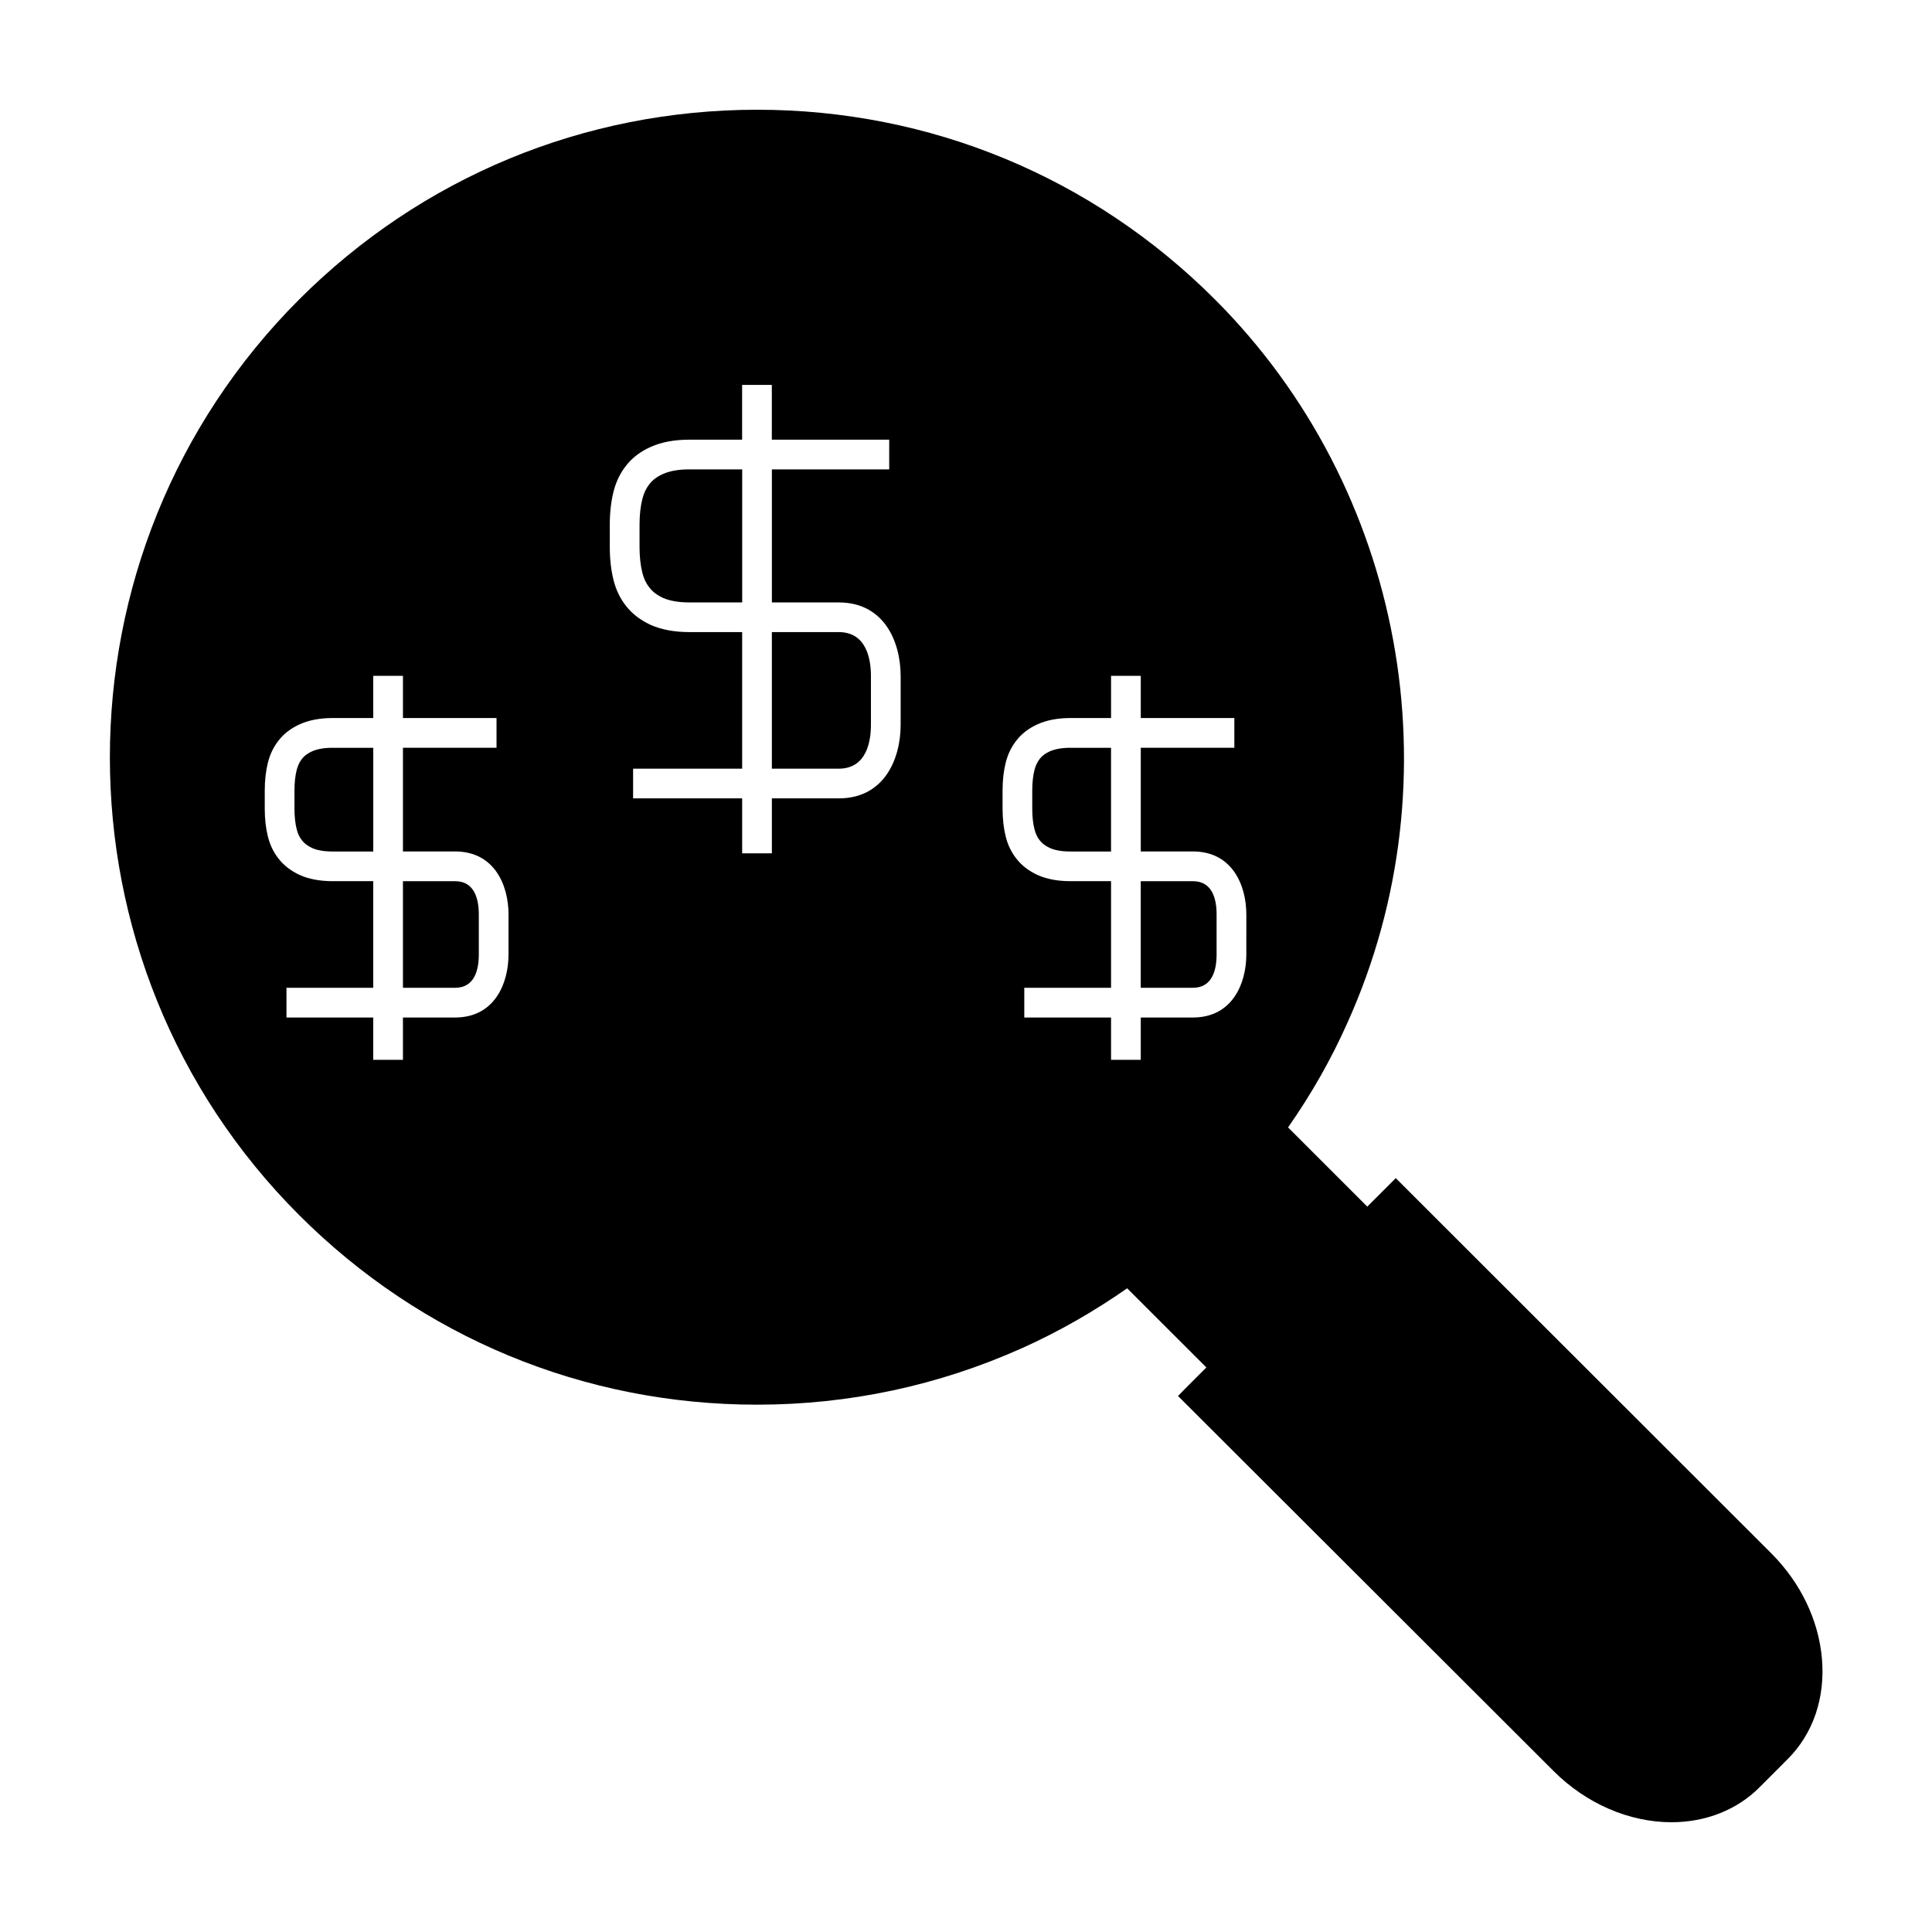 <?xml version="1.0" encoding="UTF-8"?>
<!-- The Best Svg Icon site in the world: iconSvg.co, Visit us! https://iconsvg.co -->
<svg fill="#000000" width="800px" height="800px" version="1.1" viewBox="144 144 512 512" xmlns="http://www.w3.org/2000/svg">
 <g>
  <path d="m422.22 343.11c-1.16 0.52-2.059 1.18-2.66 1.973-0.668 0.859-1.105 1.789-1.41 2.961-0.395 1.543-0.594 3.375-0.594 5.414v4.887c0 2.047 0.199 3.879 0.598 5.453 0.293 1.148 0.73 2.066 1.371 2.883 0.637 0.84 1.539 1.512 2.731 2.062 1.348 0.598 3.184 0.914 5.406 0.914h10.773v-27.484h-10.773c-2.18-0.012-4.059 0.32-5.441 0.938z"/>
  <path d="m366.27 311.51h-17.719v36.195h17.719c7.426 0 8.535-7.285 8.535-11.629v-12.93c0-4.348-1.113-11.637-8.535-11.637z"/>
  <path d="m319.68 269.62c-1.543 0.688-2.738 1.586-3.574 2.672-0.883 1.129-1.469 2.367-1.867 3.922-0.5 1.977-0.754 4.281-0.754 6.824v5.961c0 2.539 0.258 4.848 0.762 6.859 0.387 1.512 0.988 2.766 1.828 3.824 0.859 1.133 2.074 2.047 3.652 2.777 1.77 0.777 4.129 1.191 6.953 1.191h14.008v-35.258h-14.008c-2.789-0.008-5.207 0.418-7 1.227z"/>
  <path d="m226.7 343.11c-1.16 0.52-2.059 1.18-2.66 1.973-0.668 0.859-1.105 1.789-1.41 2.961-0.395 1.543-0.594 3.375-0.594 5.414v4.887c0 2.047 0.199 3.879 0.598 5.453 0.293 1.148 0.73 2.066 1.371 2.883 0.637 0.84 1.539 1.512 2.731 2.062 1.348 0.598 3.184 0.914 5.406 0.914h10.773v-27.484h-10.773c-2.184-0.012-4.066 0.32-5.441 0.938z"/>
  <path d="m264.61 377.52h-13.824v28.254h13.824c5.191 0 6.281-4.801 6.281-8.828v-10.605c-0.004-4.023-1.09-8.82-6.281-8.82z"/>
  <path d="m460.13 377.52h-13.824v28.254h13.824c5.191 0 6.281-4.801 6.281-8.828v-10.605c0.004-4.023-1.09-8.82-6.281-8.82z"/>
  <path d="m613.42 555.66-99.527-99.441-7.551 7.547-20.992-20.988c6.16-8.816 11.492-18.156 15.785-27.852 29.043-64.535 14.906-141.53-35.184-191.59-32.391-32.406-75.465-50.254-121.29-50.254-45.836 0-88.934 17.848-121.36 50.254-66.898 66.941-66.914 175.81-0.02 242.68 32.395 32.395 75.473 50.238 121.29 50.238 24.473 0 48.16-5.059 70.406-15.039 9.723-4.371 19.012-9.715 27.734-15.801l20.988 20.973-4.754 4.754-2.762 2.809 99.551 99.414c8.605 8.605 19.988 13.547 31.227 13.547 9.086 0 17.367-3.281 23.316-9.242l7.441-7.453c6.797-6.781 10.027-16.281 9.105-26.738-0.902-10.191-5.664-20.074-13.41-27.824zm-334.66-158.71c0 7.703-3.707 16.699-14.152 16.699h-13.824v11.219h-7.875v-11.219h-22.992v-7.875h22.992v-28.254h-10.773c-3.316 0-6.231-0.539-8.645-1.609-2.434-1.125-4.34-2.602-5.719-4.426-1.273-1.621-2.199-3.516-2.769-5.75-0.555-2.219-0.84-4.703-0.84-7.394v-4.887c0-2.691 0.285-5.168 0.836-7.363 0.57-2.231 1.492-4.137 2.809-5.82 1.391-1.82 3.305-3.289 5.68-4.352 2.414-1.082 5.328-1.633 8.652-1.633h10.773v-11.188h7.875v11.188h24.797v7.875h-24.797v27.484h13.824c10.449 0 14.152 8.996 14.152 16.699zm103.92-60.871c0 8.996-4.297 19.5-16.406 19.5h-17.719v14.555h-7.875v-14.555h-28.902v-7.875h28.902v-36.195h-14.008c-3.926 0-7.352-0.637-10.191-1.883-2.832-1.312-5.043-3.027-6.641-5.133-1.484-1.867-2.555-4.09-3.234-6.707-0.668-2.656-1.004-5.609-1.004-8.797v-5.961c0-3.184 0.336-6.137 0.996-8.766 0.672-2.625 1.742-4.832 3.273-6.797 1.617-2.109 3.84-3.816 6.582-5.031 2.824-1.27 6.262-1.914 10.207-1.914h14.008v-14.52h7.875v14.52h31.105v7.875h-31.09v35.258h17.715c12.105 0 16.406 10.508 16.406 19.508zm91.609 60.871c0 7.703-3.707 16.699-14.152 16.699h-13.824v11.219h-7.875v-11.219h-22.992v-7.875h22.992v-28.254h-10.773c-3.316 0-6.231-0.539-8.645-1.609-2.434-1.125-4.34-2.602-5.719-4.426-1.273-1.621-2.199-3.516-2.769-5.75-0.555-2.219-0.84-4.703-0.84-7.394v-4.887c0-2.691 0.285-5.168 0.836-7.363 0.57-2.231 1.492-4.137 2.809-5.82 1.391-1.82 3.305-3.289 5.68-4.352 2.414-1.082 5.328-1.633 8.652-1.633h10.773v-11.188h7.875v11.188h24.797v7.875h-24.797v27.484h13.824c10.449 0 14.152 8.996 14.152 16.699z"/>
 </g>
</svg>